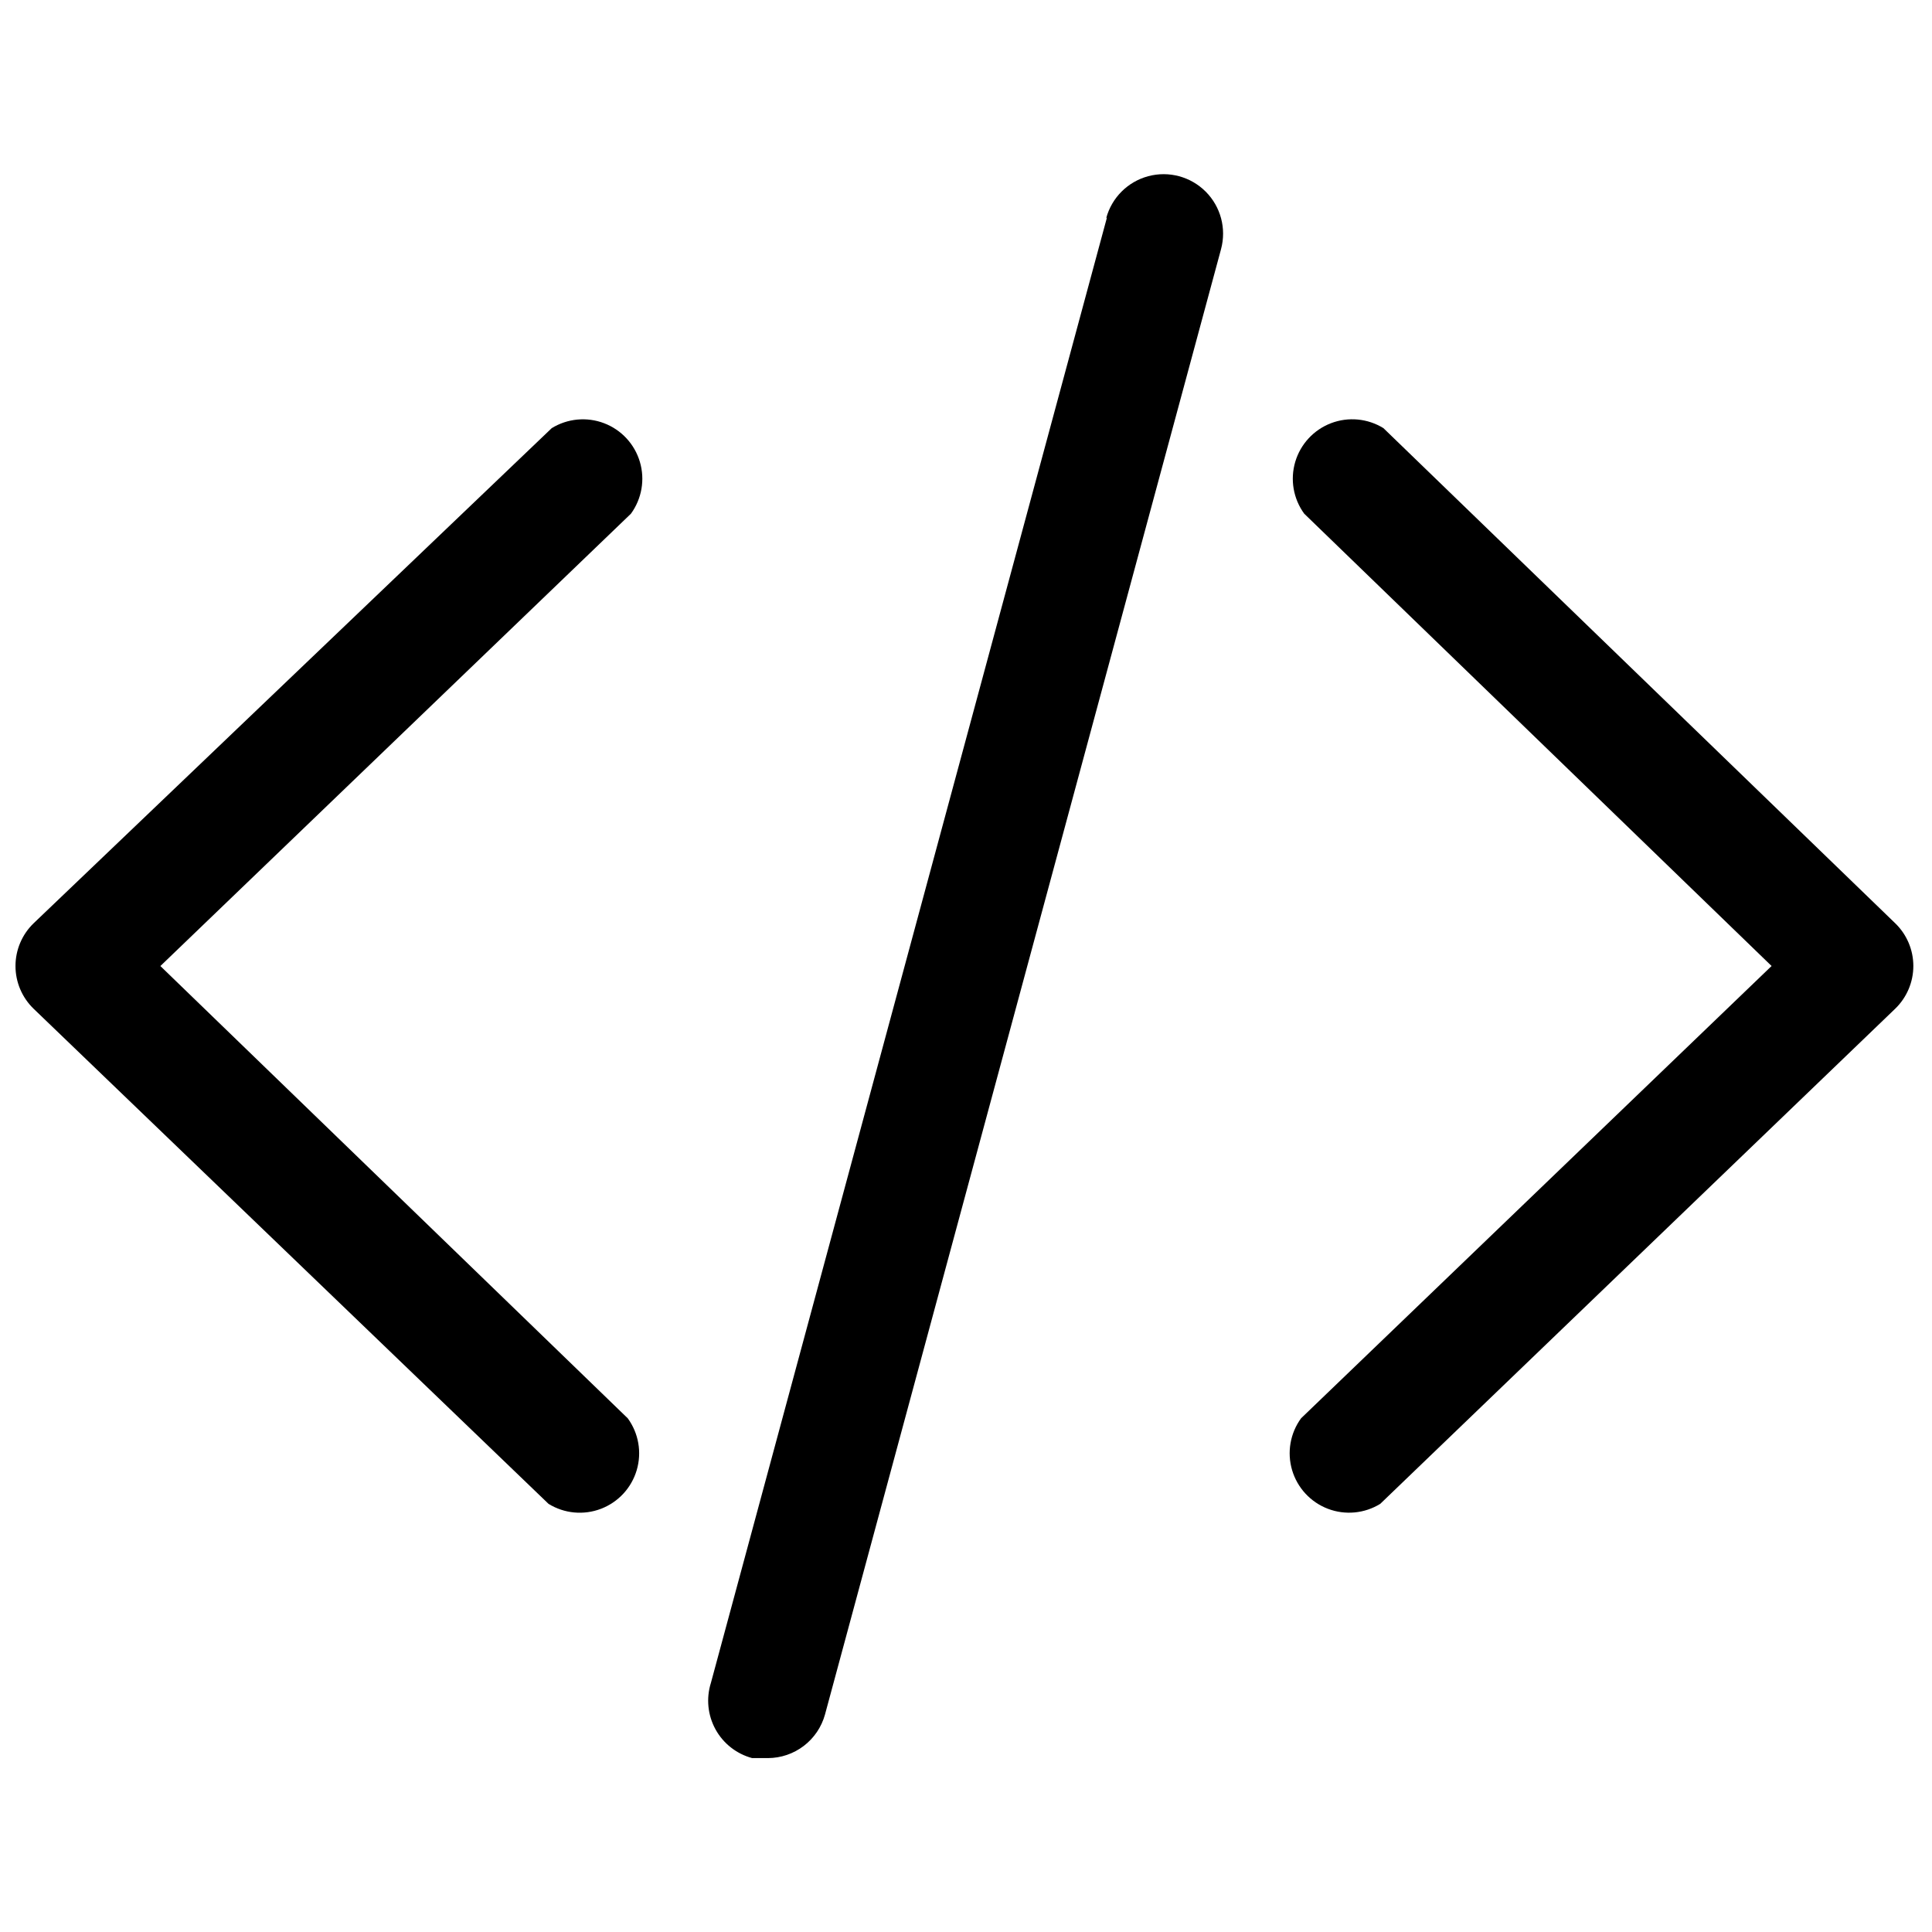<?xml version="1.0" encoding="UTF-8"?>
<!-- Uploaded to: ICON Repo, www.iconrepo.com, Generator: ICON Repo Mixer Tools -->
<svg width="800px" height="800px" version="1.1" viewBox="144 144 512 512" xmlns="http://www.w3.org/2000/svg">
 <defs>
  <clipPath id="b">
   <path d="m148.09 255h166.91v290h-166.91z"/>
  </clipPath>
  <clipPath id="a">
   <path d="m485 255h166.9v290h-166.9z"/>
  </clipPath>
 </defs>
 <path d="m437.36 201.62-104.96 388.35c-1.289 4.094-0.855 8.535 1.203 12.301 2.062 3.766 5.57 6.523 9.715 7.641h4.199c3.434-0.012 6.769-1.148 9.496-3.231 2.731-2.086 4.703-5.004 5.617-8.312l104.96-388.35v-0.004c1.461-5.438-0.086-11.242-4.066-15.227-3.977-3.984-9.777-5.547-15.219-4.094s-9.691 5.695-11.152 11.133z"/>
 <g clip-path="url(#b)">
  <path d="m289.37 542.54c4.172 2.574 9.305 3.059 13.887 1.309 4.582-1.75 8.086-5.531 9.477-10.234 1.395-4.703 0.516-9.785-2.371-13.746l-123.86-119.86 124.7-119.87c2.887-3.961 3.766-9.043 2.371-13.746-1.391-4.699-4.894-8.484-9.477-10.234-4.582-1.75-9.715-1.266-13.887 1.309l-137.29 131.2c-3.078 2.965-4.816 7.059-4.816 11.336 0 4.273 1.738 8.367 4.816 11.336z"/>
 </g>
 <g clip-path="url(#a)">
  <path d="m510.62 257.46c-4.172-2.574-9.305-3.059-13.887-1.309-4.578 1.75-8.082 5.535-9.477 10.234-1.395 4.703-0.516 9.785 2.371 13.746l123.86 119.87-124.69 119.86c-2.891 3.961-3.766 9.043-2.375 13.746 1.395 4.703 4.898 8.484 9.477 10.234 4.582 1.75 9.715 1.266 13.887-1.309l136.45-131.2c3.078-2.969 4.82-7.062 4.82-11.336 0-4.277-1.742-8.371-4.82-11.336z"/>
 </g>
</svg>